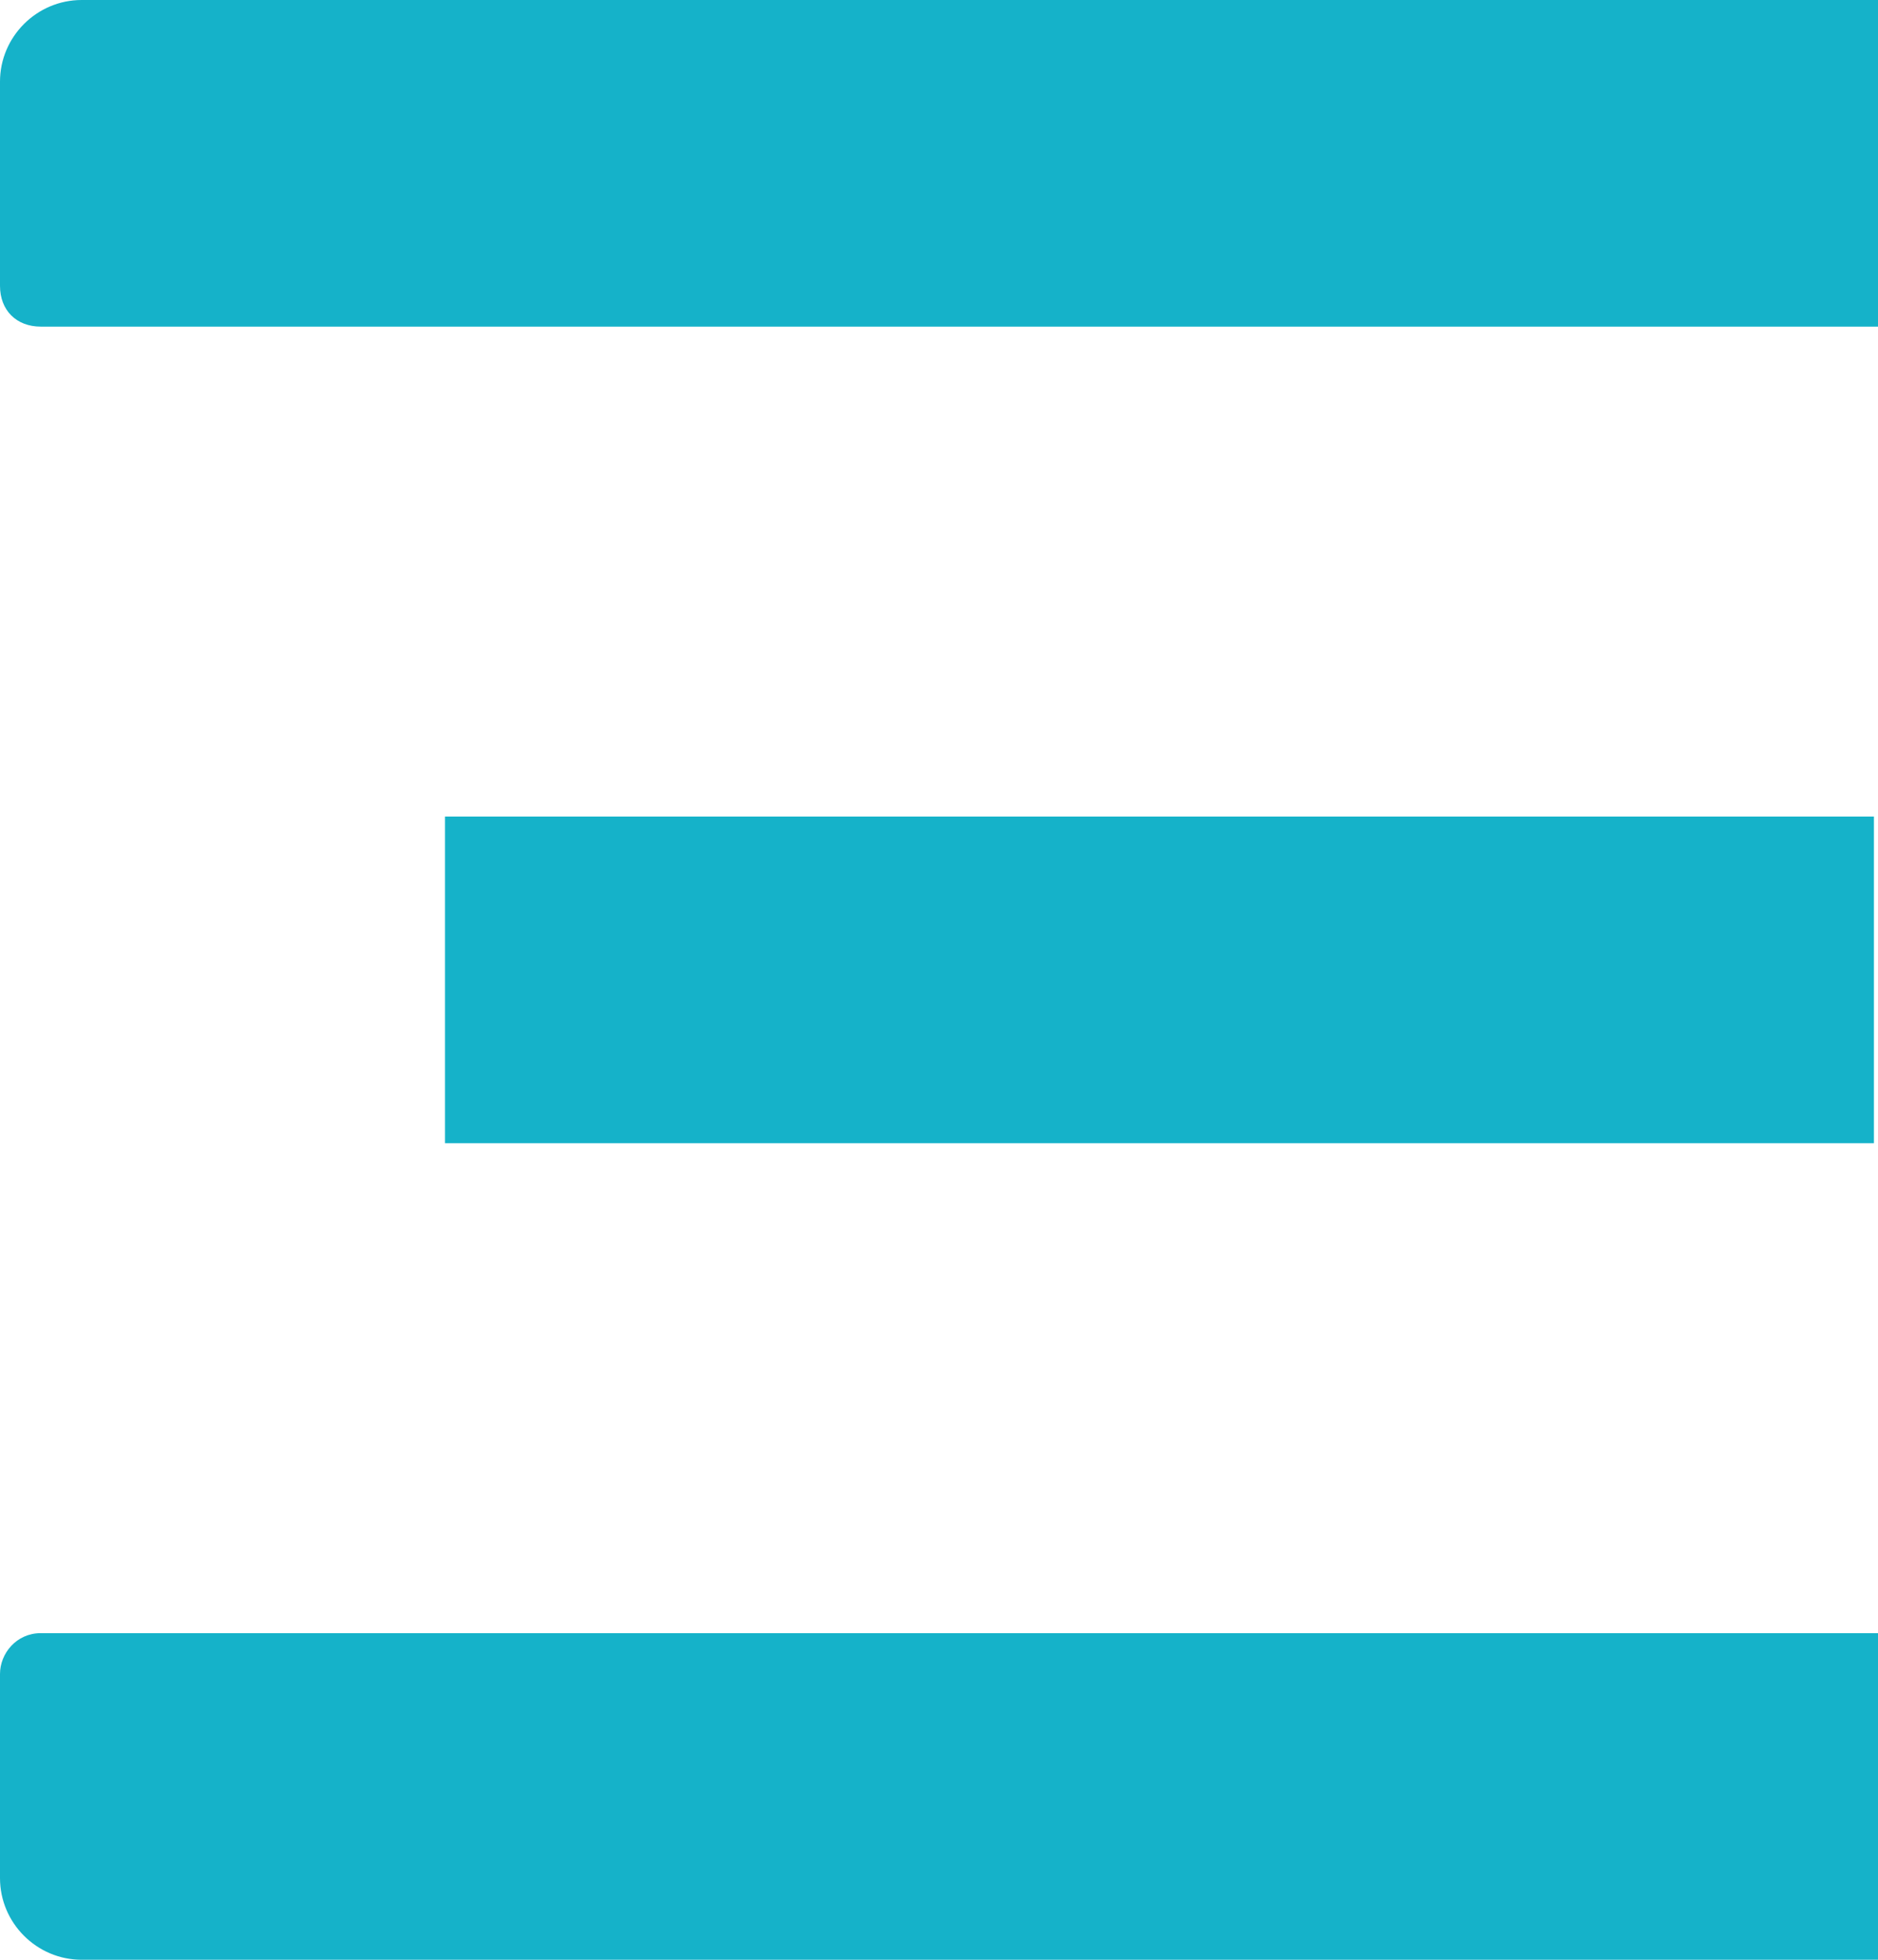 <?xml version="1.0" encoding="UTF-8"?>
<svg xmlns="http://www.w3.org/2000/svg" id="Layer_1" data-name="Layer 1" viewBox="0 0 46 48">
  <defs>
    <style>
      .cls-1 {
        fill: #15b2c9;
        stroke-width: 0px;
      }
    </style>
  </defs>
  <path class="cls-1" d="M2,0h44v8H1c-.6,0-1-.4-1-1V2C0,.9.9,0,2,0Z"></path>
  <rect class="cls-1" x="10.9" y="20" width="35" height="8"></rect>
  <path class="cls-1" d="M1,40h45v8H2c-1.1,0-2-.9-2-2v-5c0-.5.4-1,1-1Z"></path>
</svg>
